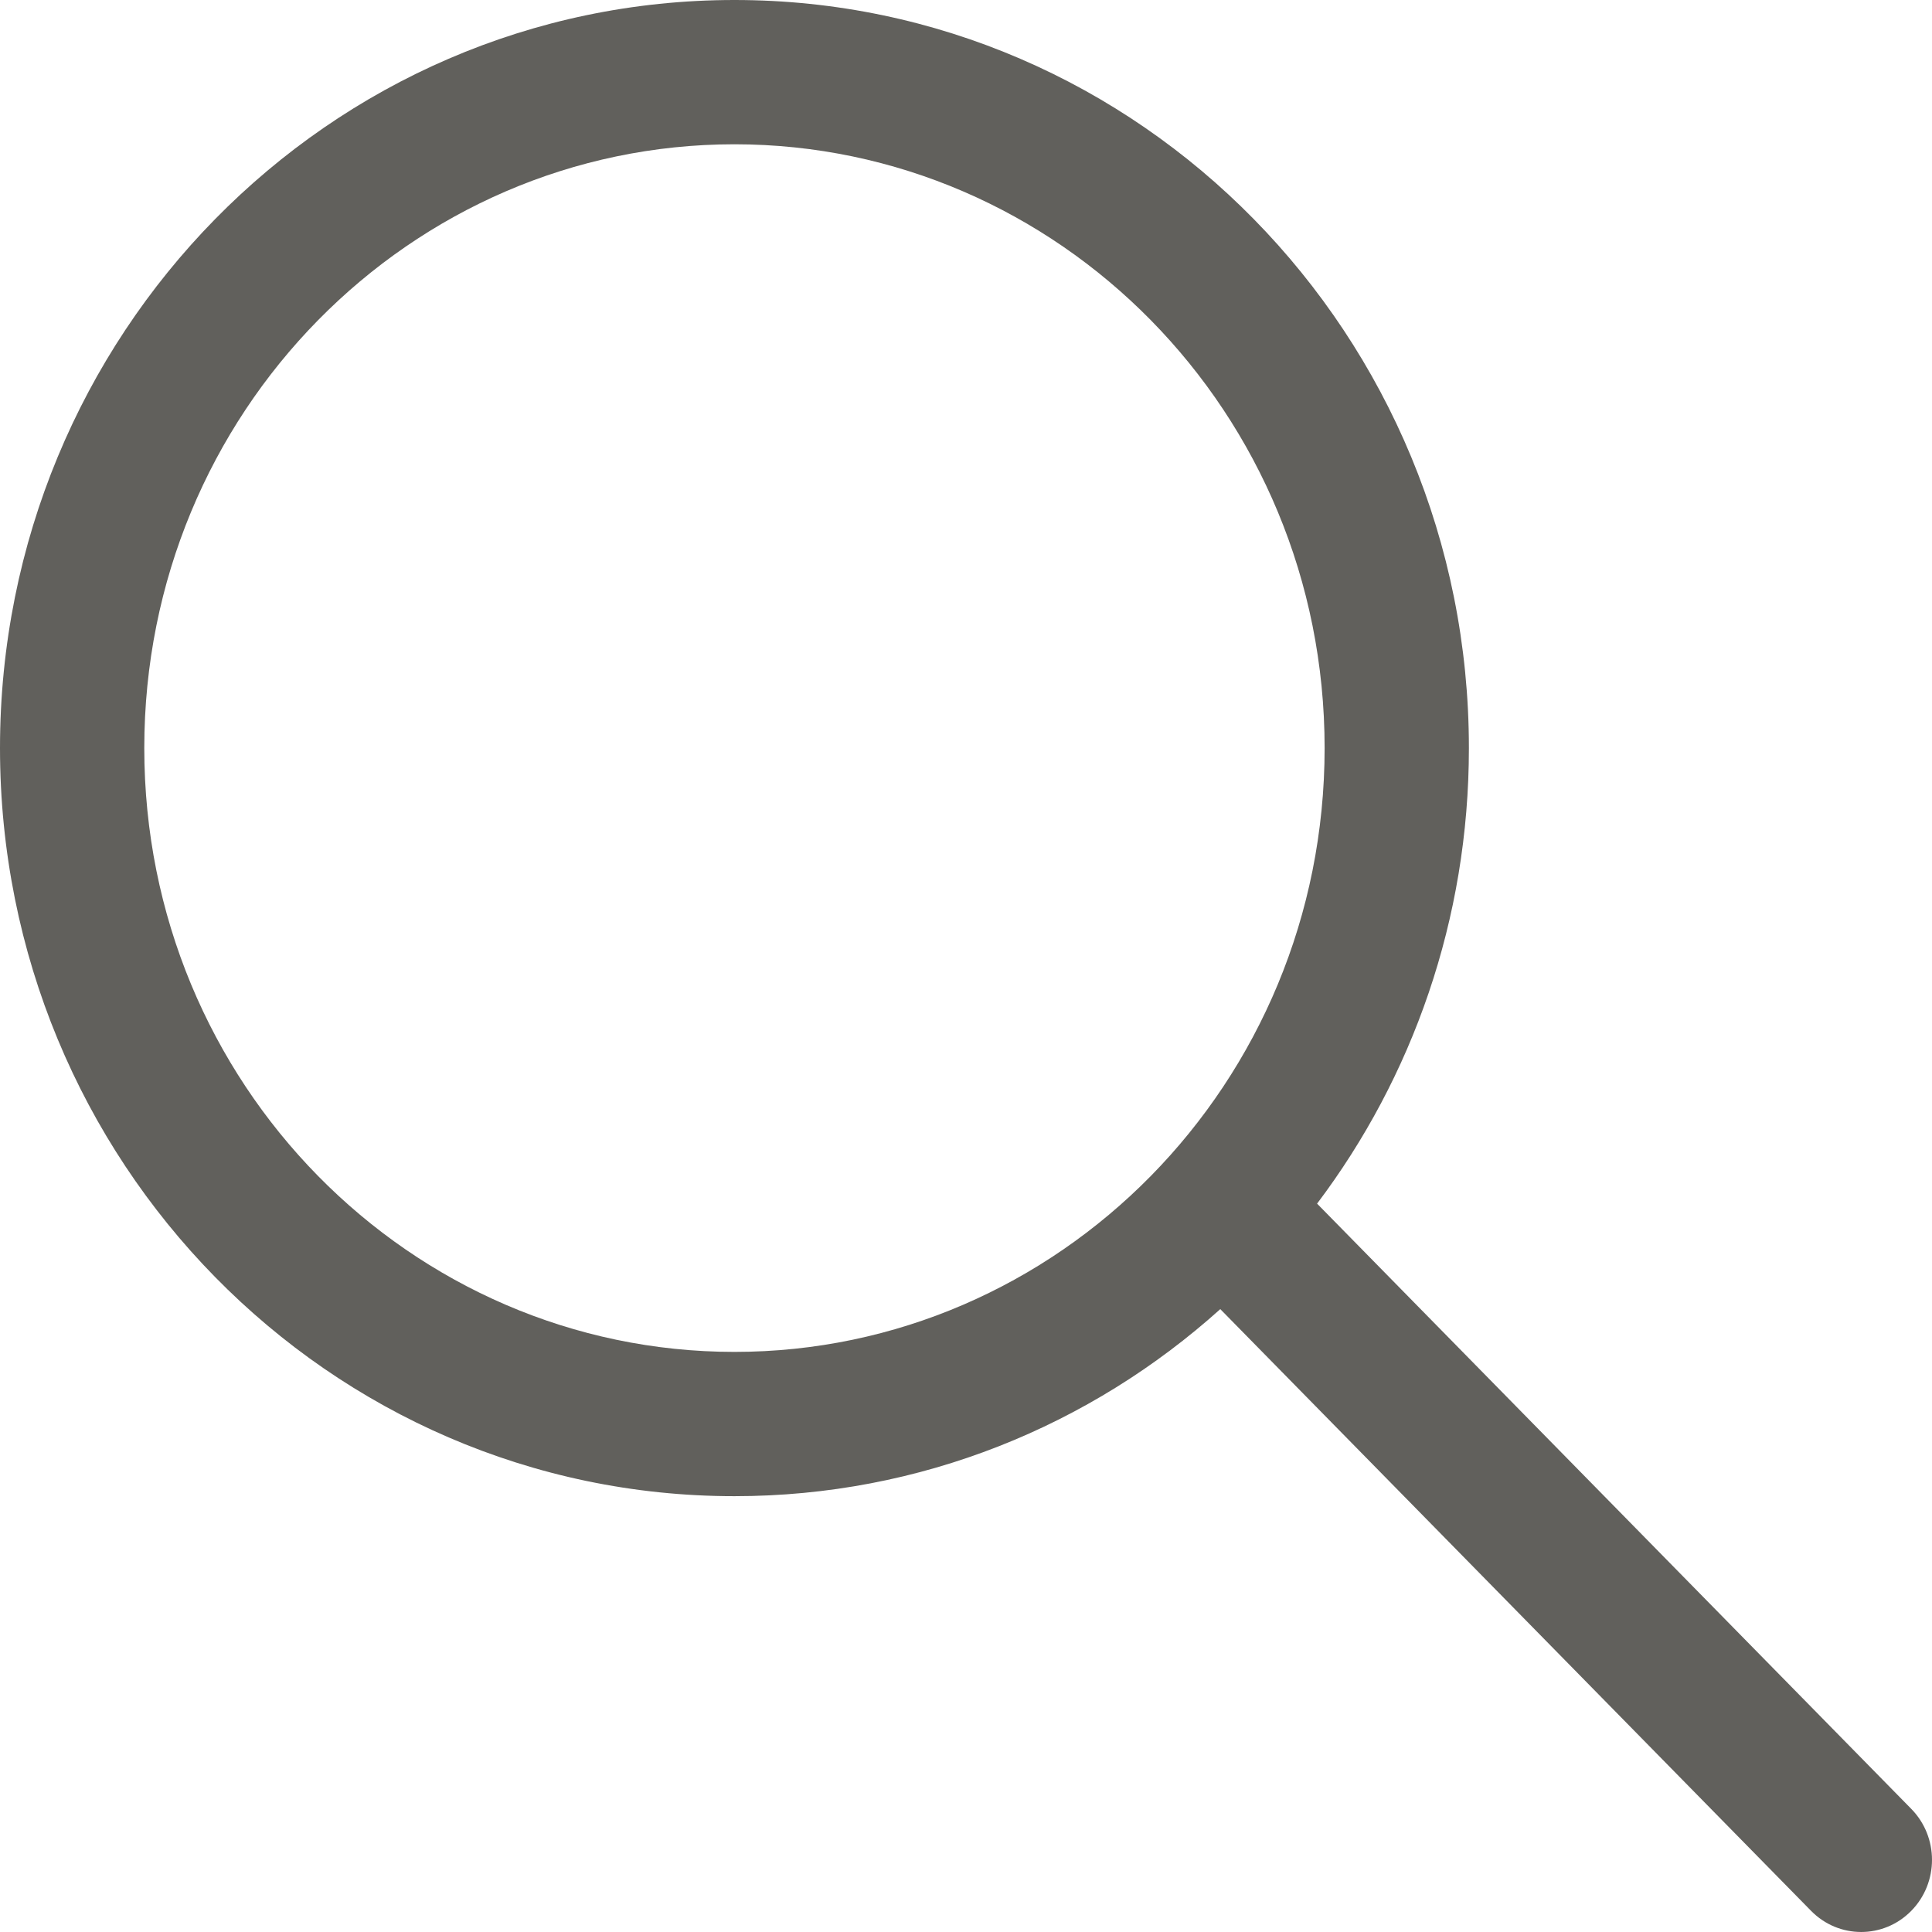 <svg width="50" height="50" viewBox="0 0 50 50" fill="none" xmlns="http://www.w3.org/2000/svg">
<path fill-rule="evenodd" clip-rule="evenodd" d="M34.281 19.36C34.281 28.056 27.378 34.987 19.008 34.987C10.636 34.987 3.734 28.056 3.734 19.36C3.734 10.665 10.636 3.734 19.008 3.734C27.378 3.734 34.281 10.665 34.281 19.36ZM31.581 33.88C28.231 36.893 23.829 38.721 19.008 38.721C8.51 38.721 0 30.053 0 19.36C0 8.668 8.51 0 19.008 0C29.505 0 38.015 8.668 38.015 19.36C38.015 23.797 36.55 27.885 34.086 31.15L49.463 46.813C50.179 47.542 50.179 48.724 49.463 49.453C48.747 50.182 47.587 50.182 46.871 49.453L31.581 33.88Z" fill="#61605C"/>
</svg>
